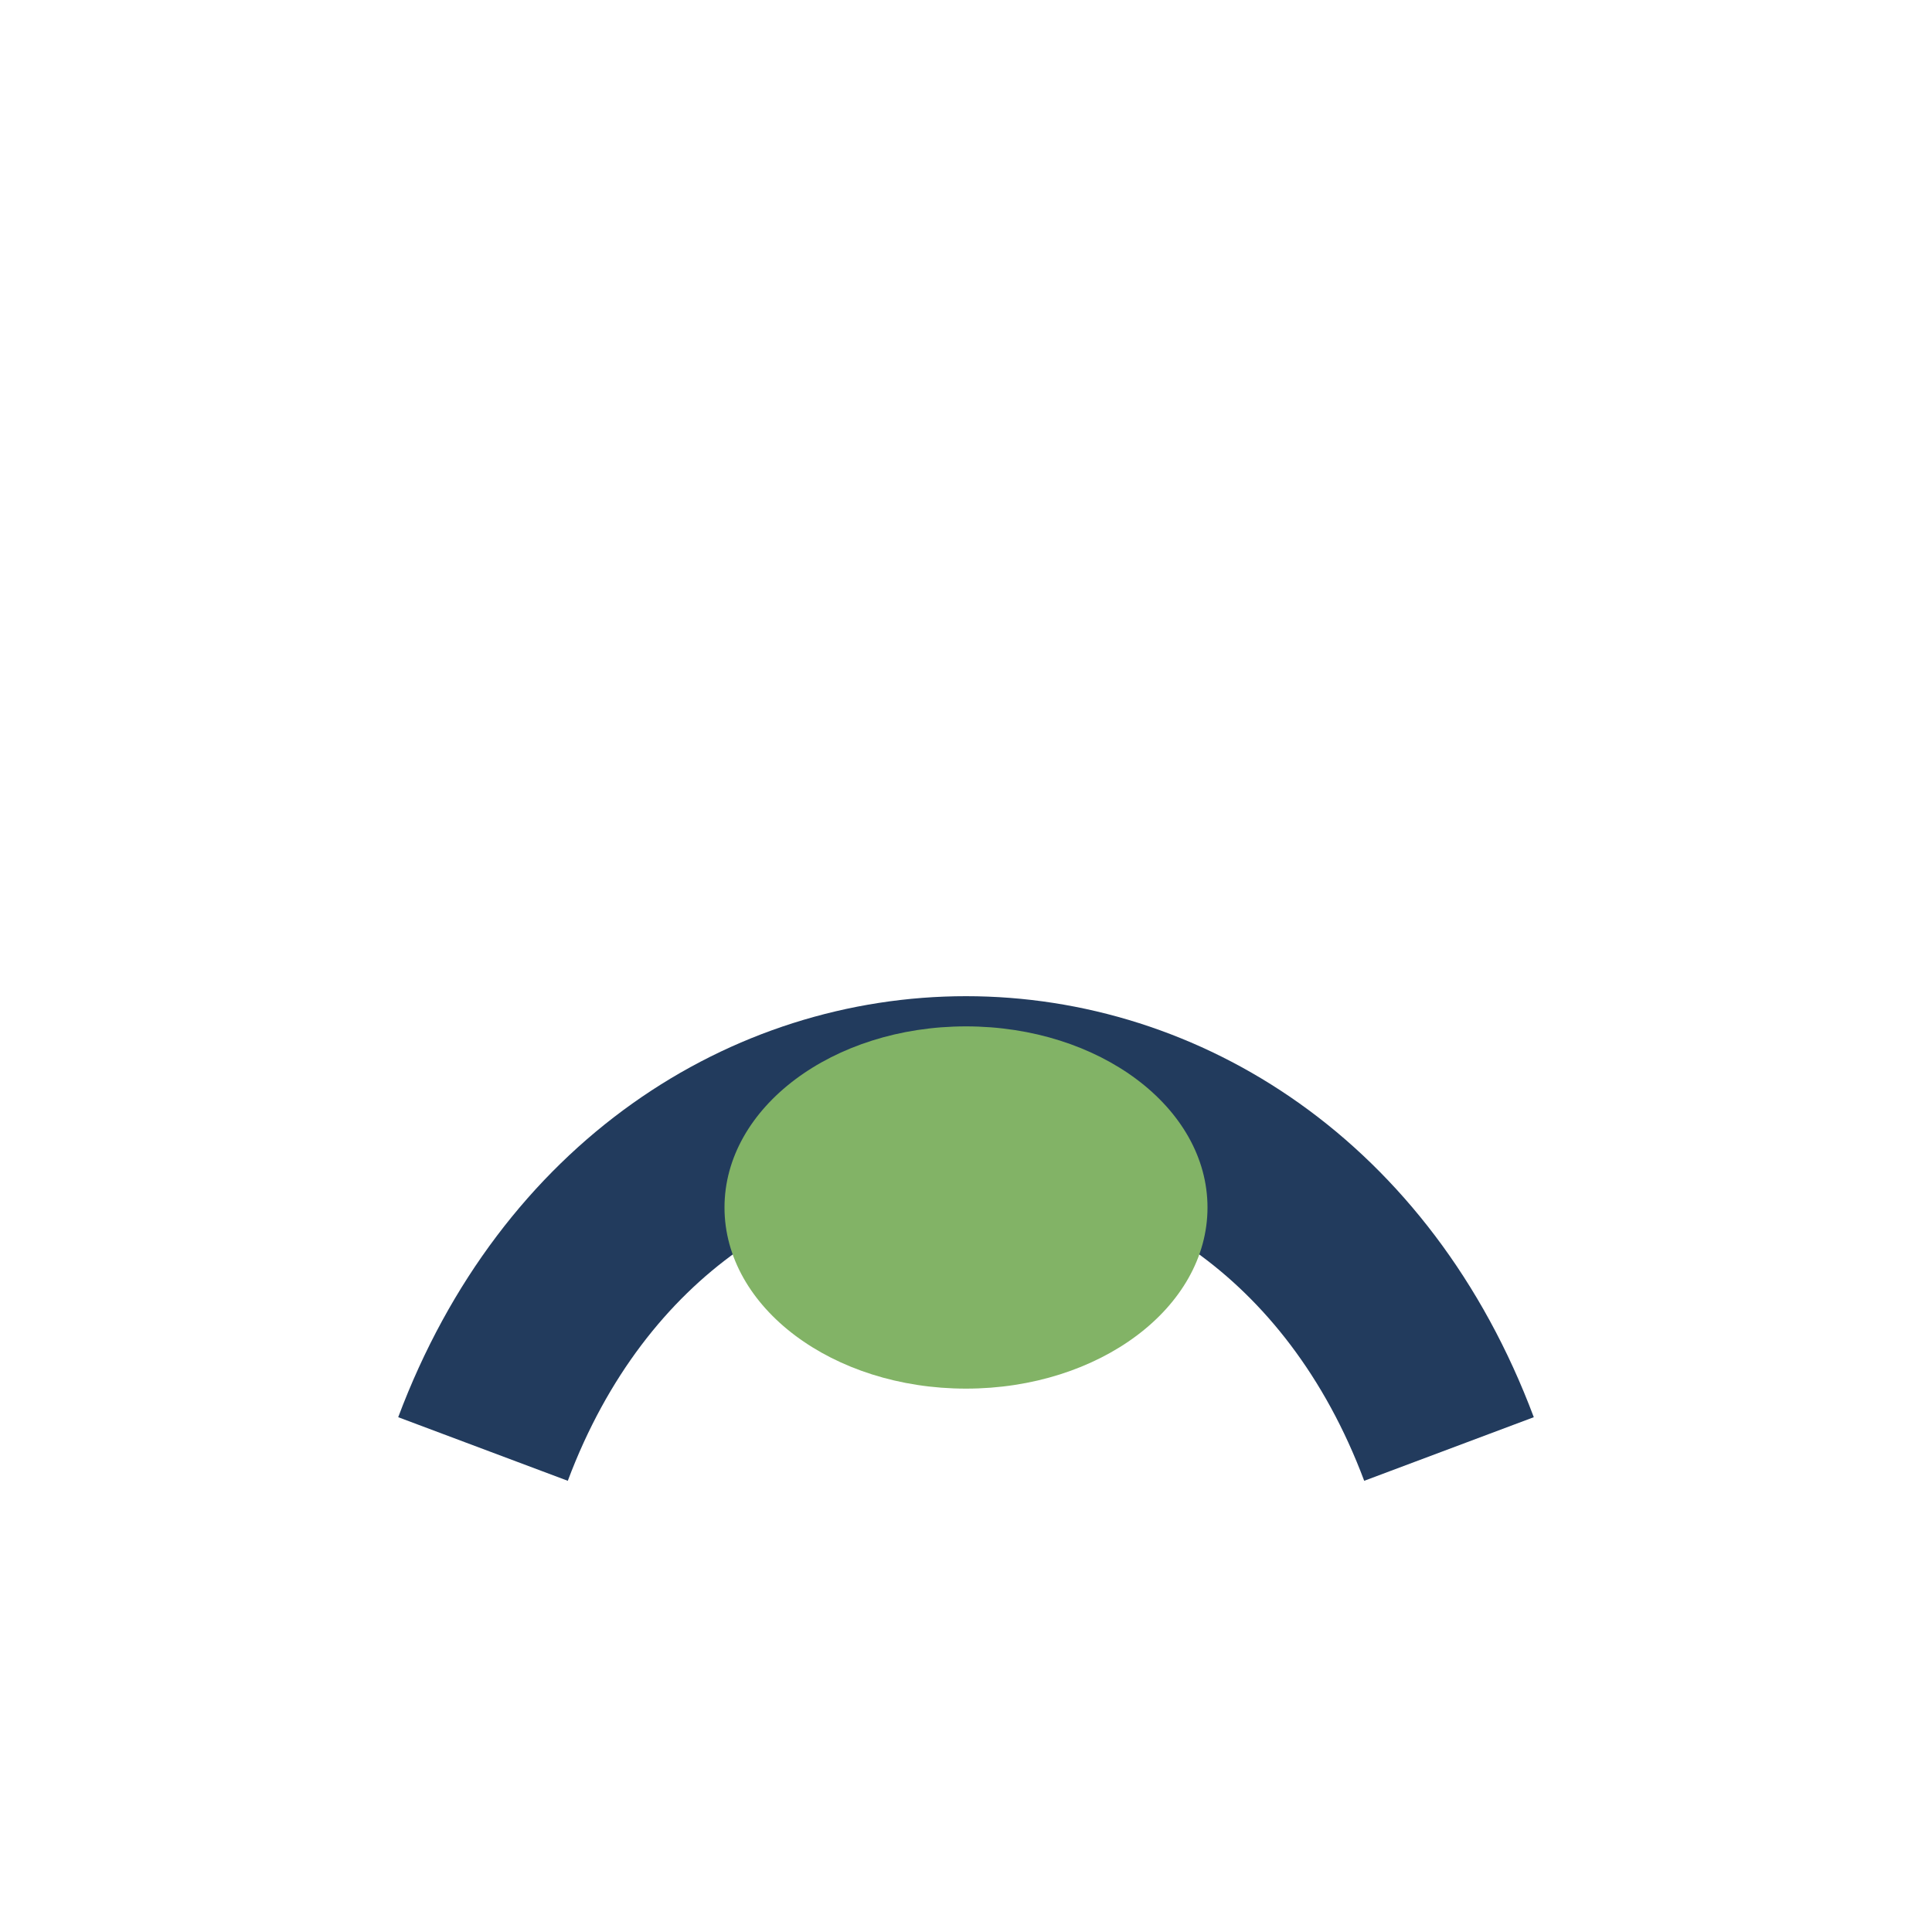 <?xml version="1.0" encoding="UTF-8"?>
<svg xmlns="http://www.w3.org/2000/svg" width="32" height="32" viewBox="0 0 32 32"><path d="M8 24c3-8 13-8 16 0" stroke="#223B5D" stroke-width="3" fill="none"/><ellipse cx="16" cy="20" rx="4" ry="3" fill="#82B366"/></svg>